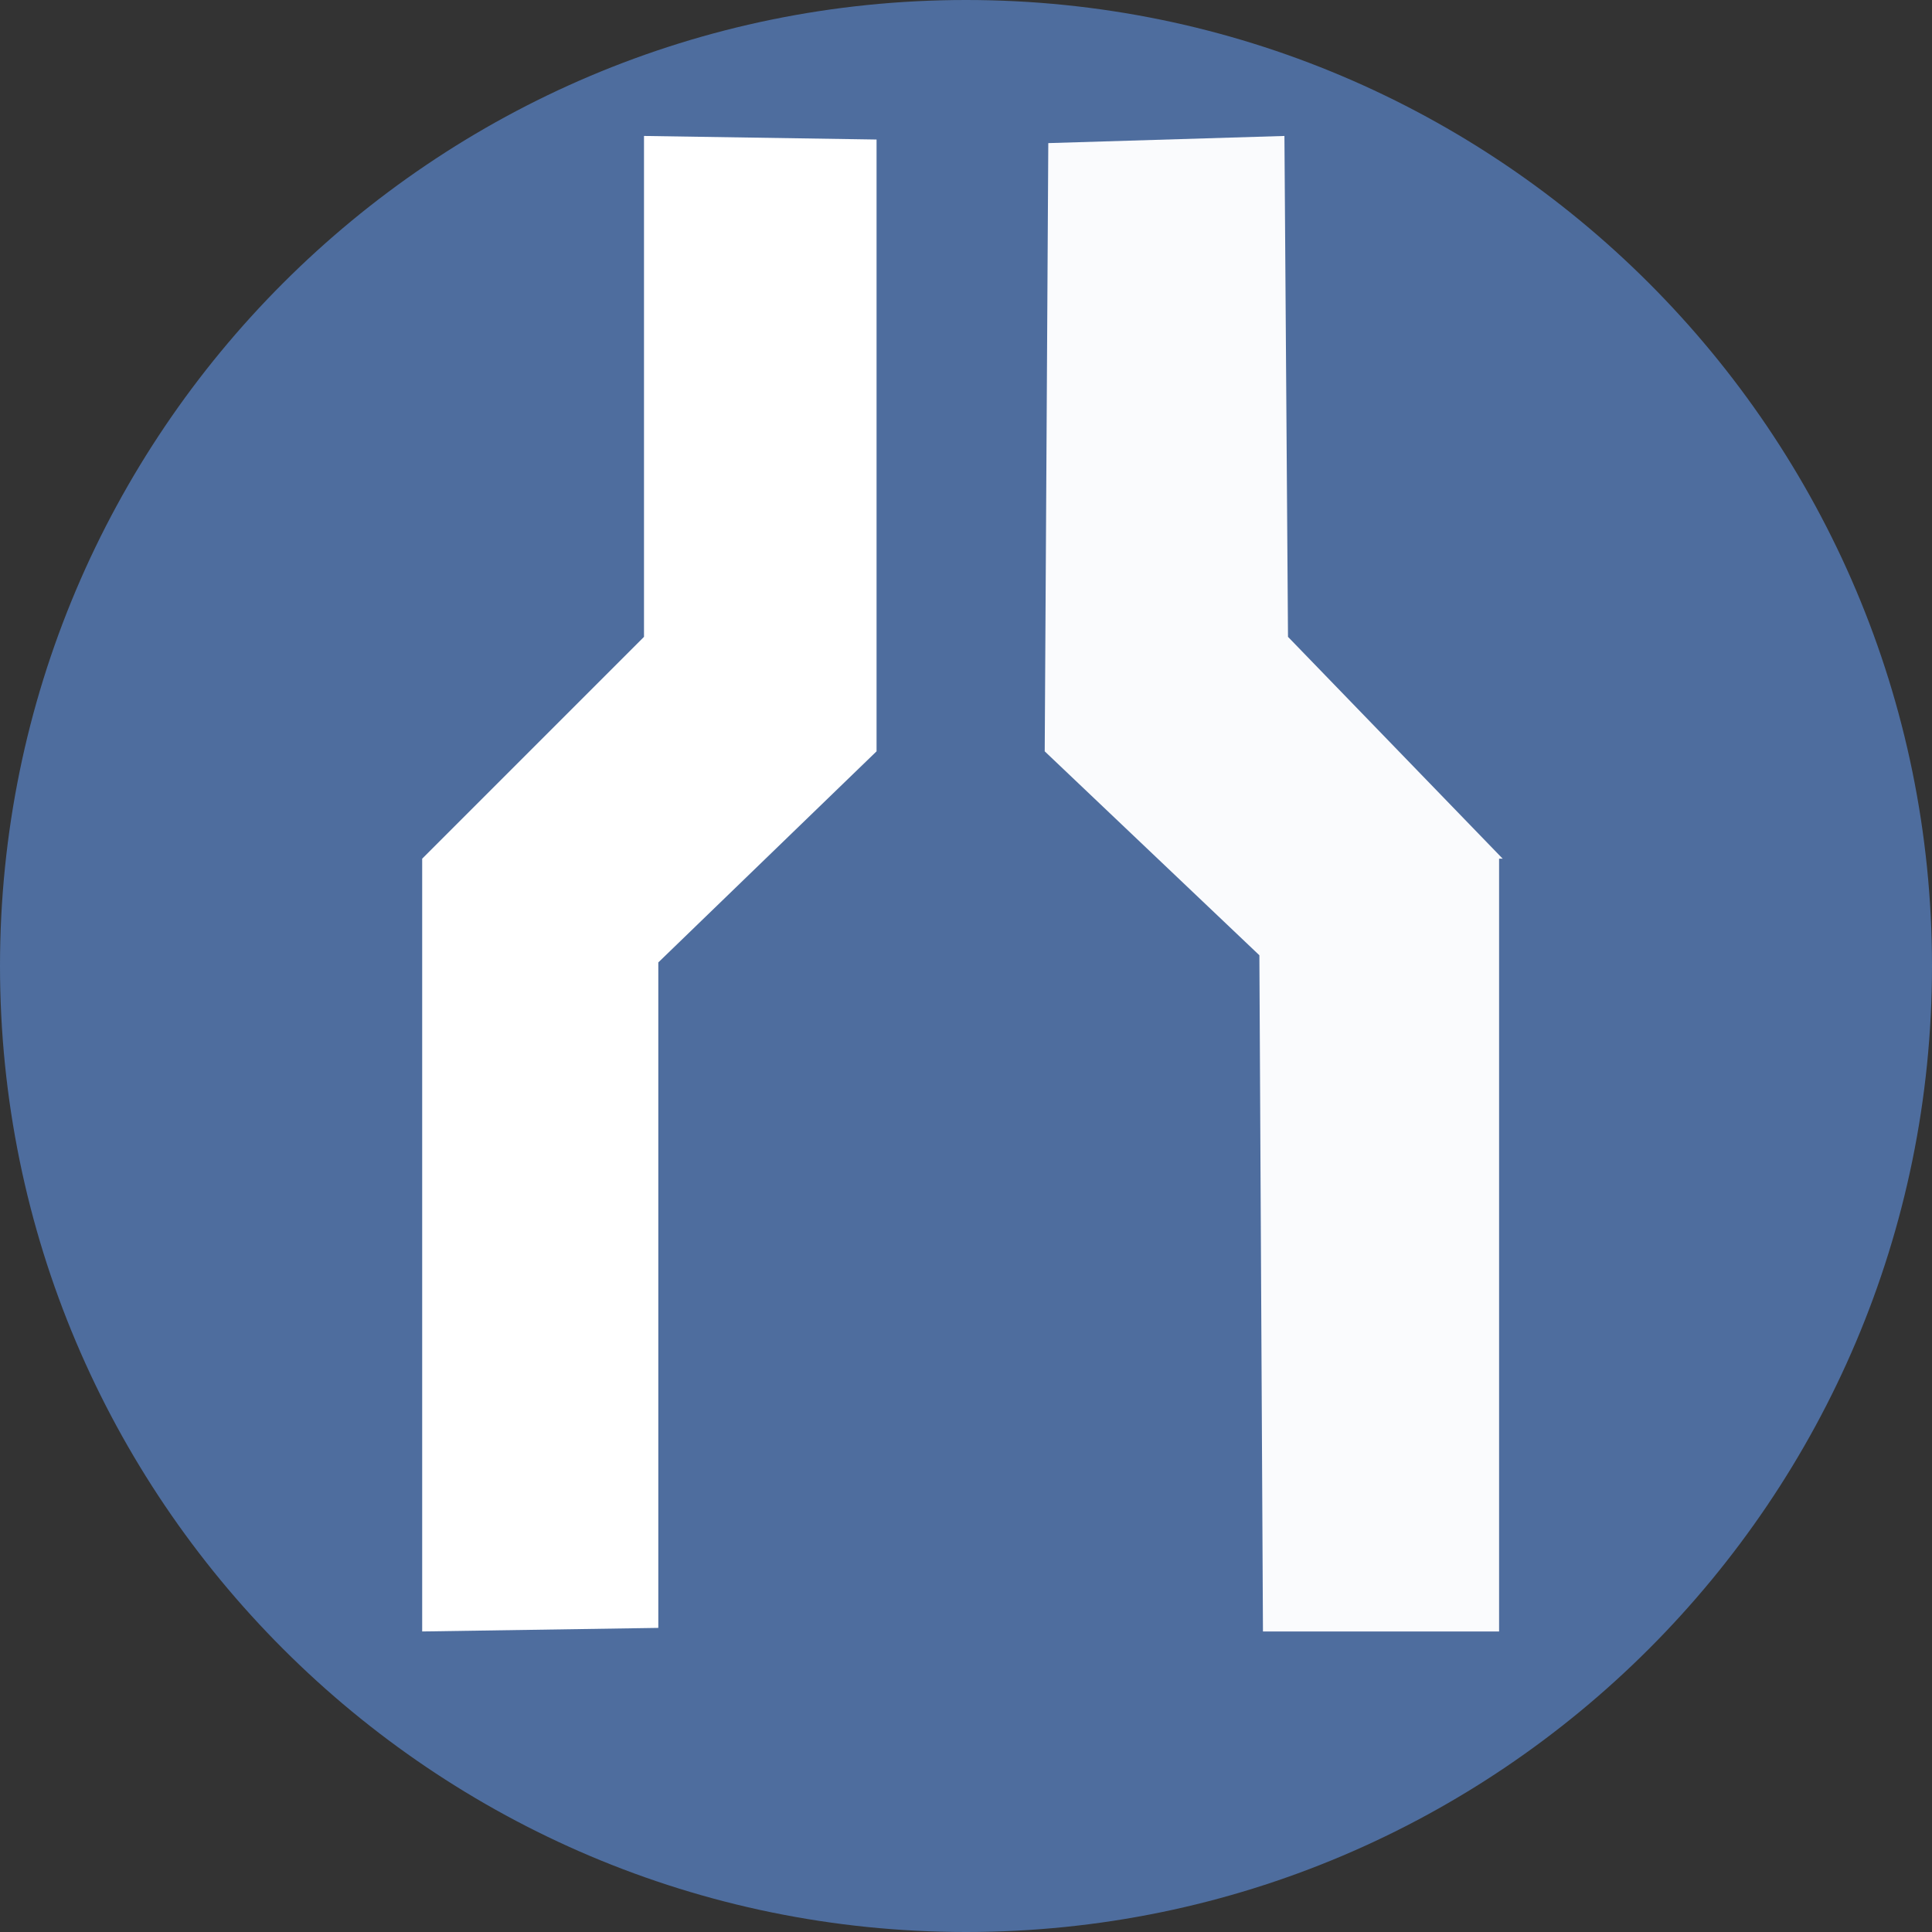 <svg id="Ebene_1" xmlns="http://www.w3.org/2000/svg" width="54" height="54" viewBox="0 0 54 54"><rect x="0" y="0" width="54" height="54" fill="#333333" stroke="none"/><style>.st0{fill:#4e6d9e}.st1{fill:none}.st2{fill:#fff}.st3{fill:#fafbfd}</style><path class="st0" d="M27 54c14.9 0 27-12.1 27-27S41.9 0 27 0 0 12.1 0 27s12.1 27 27 27"/><path class="st1" d="M0 27c0 14.9 12.1 27 27 27s27-12.1 27-27S41.9 0 27 0 0 12.1 0 27"/><path class="st1" d="M22.7.3C9.8 2.4 0 13.6 0 27c0 11.8 7.6 21.8 18.1 25.5h17.8c8.2-2.9 14.6-9.6 17-18v-15C50.1 9.6 41.7 2 31.3.3h-8.6z"/><path class="st3" d="M42 24l-6-6.2-.1-14-6.6.2-.1 17 6 5.7.1 18.9h6.6V24z"/><path class="st1" d="M22.7.3C12 2.1 3.4 10.1.8 20.4v13.1c2.2 8.9 8.8 16 17.3 19h17.8c8.2-2.9 14.6-9.6 17-18v-15C50.1 9.6 41.7 2 31.3.3h-8.6z"/><path class="st2" d="M24.5 21V3.9L18 3.8v14l-6.1 6.1-.1.1v21.6l6.6-.1V26.9z"/><path class="st1" d="M0 27c0 14.9 12.1 27 27 27s27-12.1 27-27S41.9 0 27 0 0 12.1 0 27"/></svg>